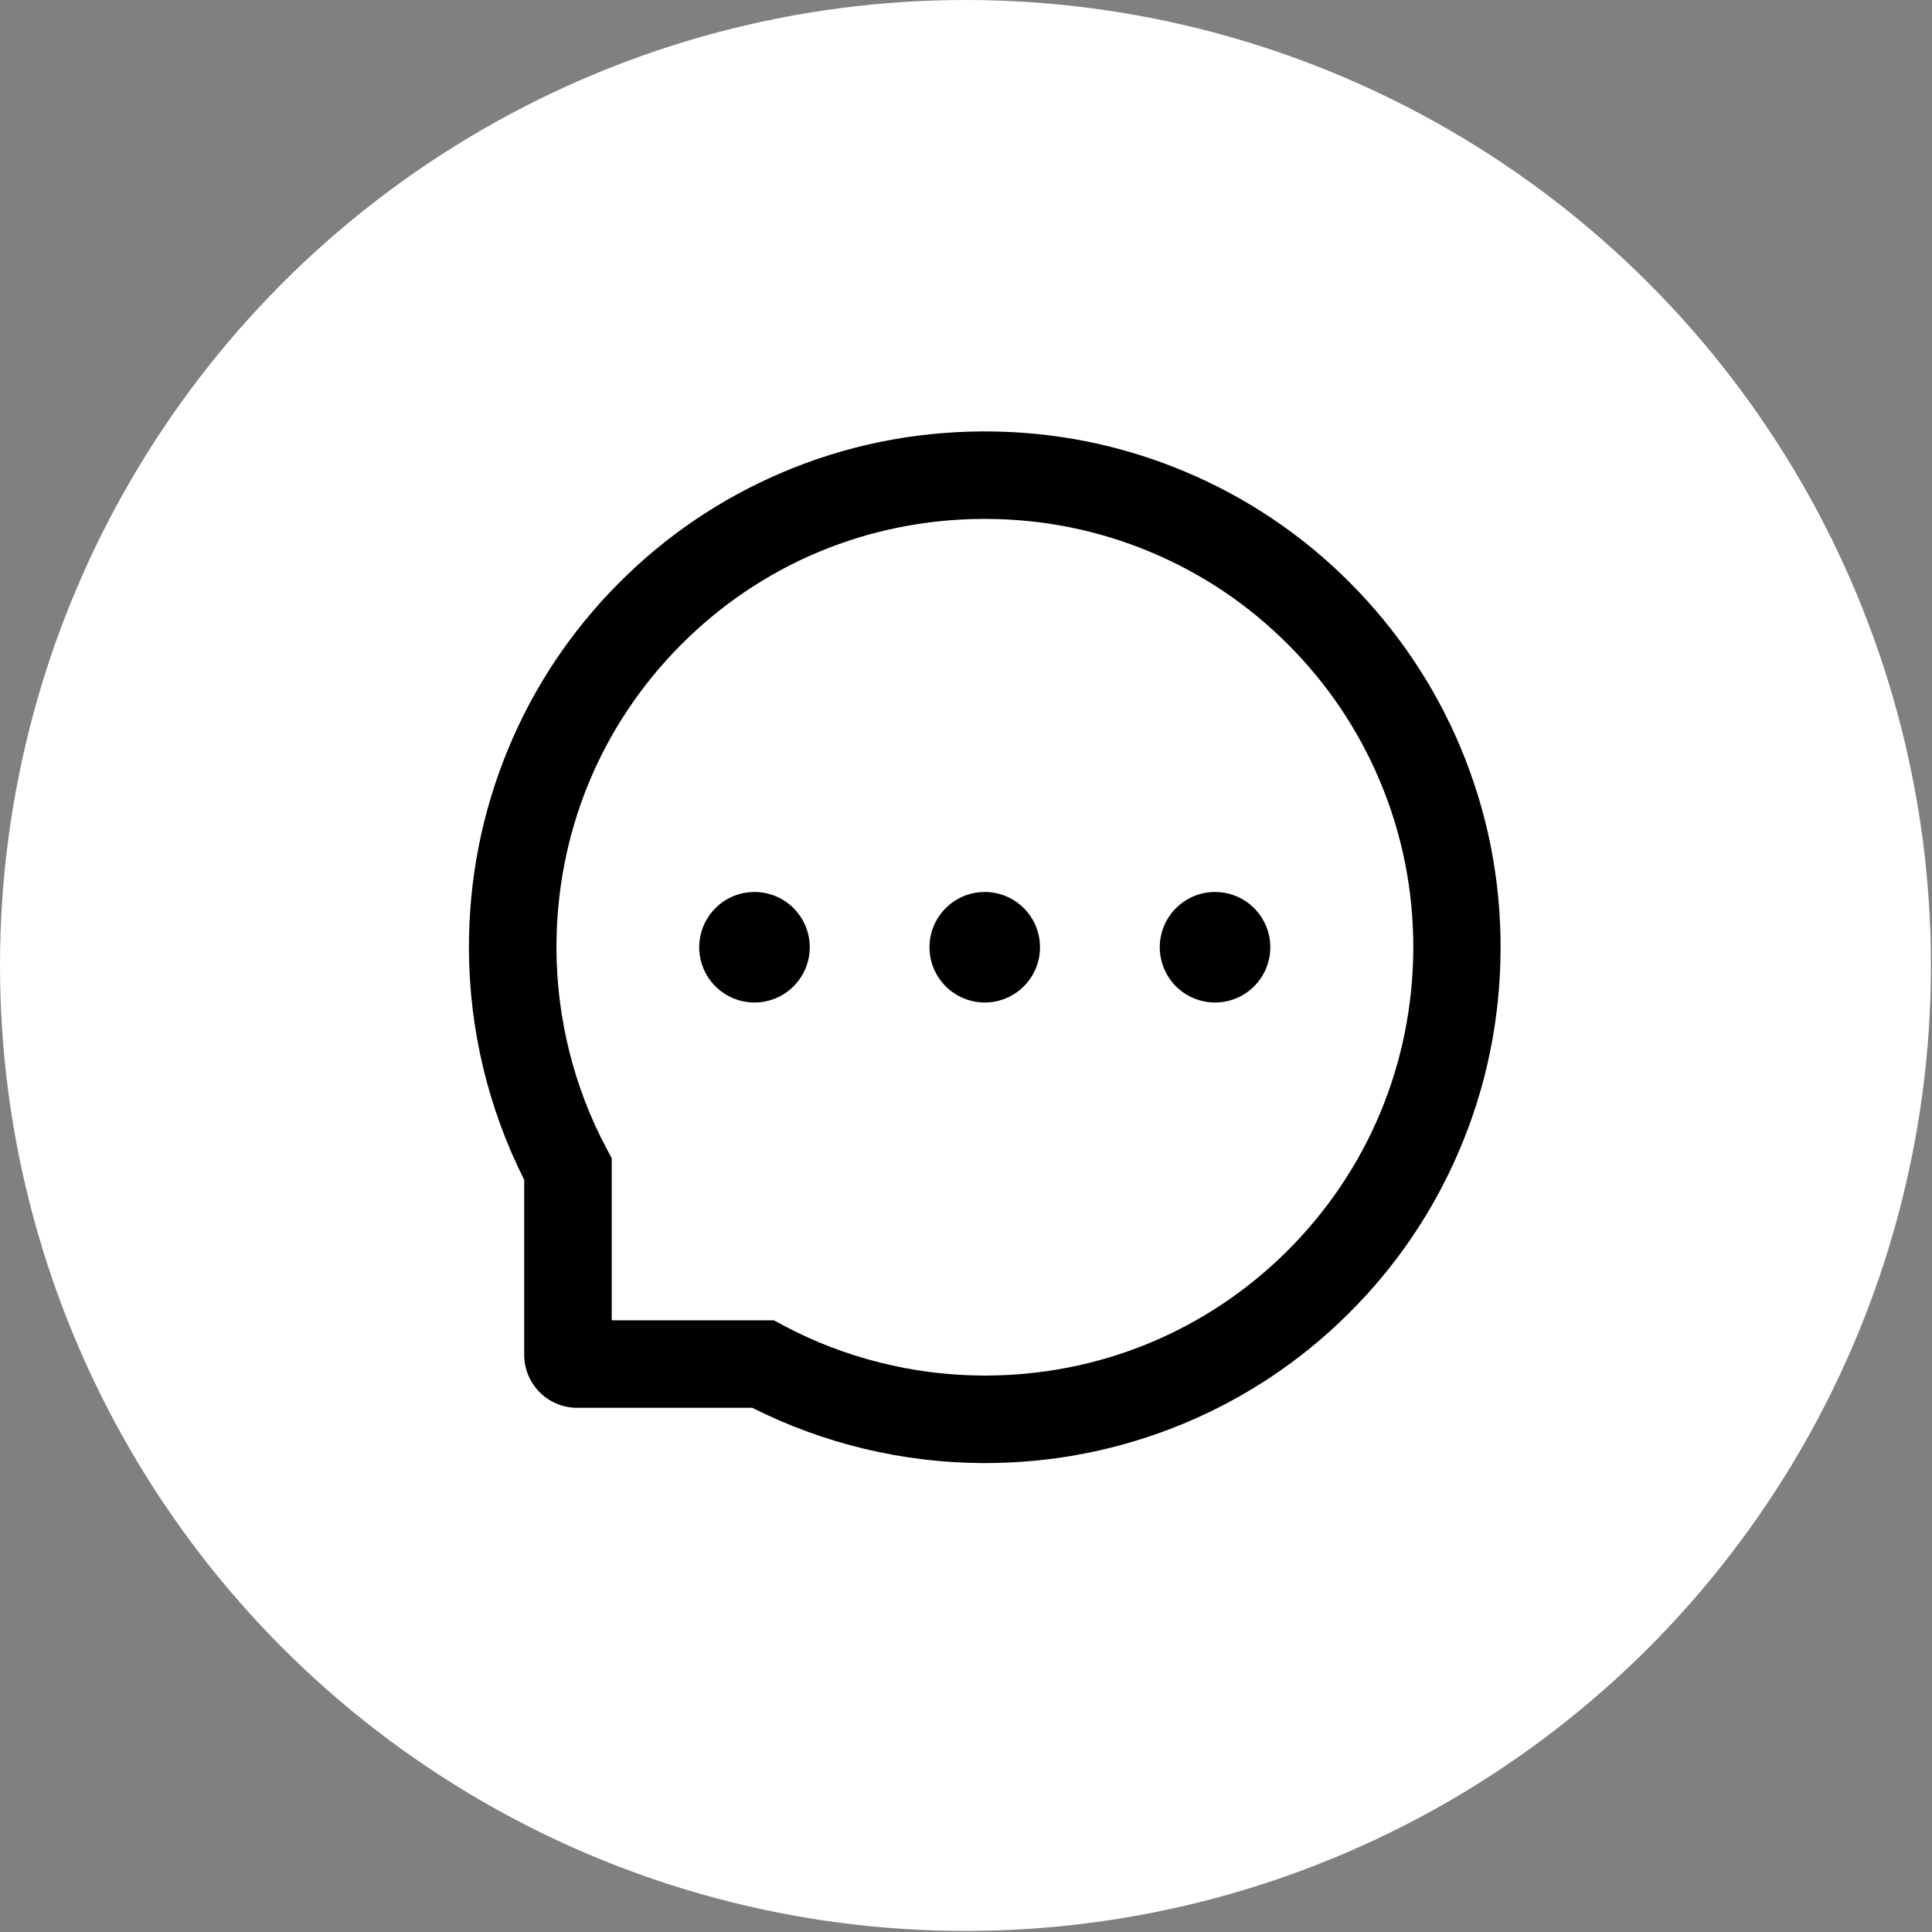 <?xml version="1.0" encoding="UTF-8"?> <svg xmlns="http://www.w3.org/2000/svg" width="103" height="103" viewBox="0 0 103 103" fill="none"><rect x="0" y="0" width="103" height="103" fill="#808080" stroke="none"/><circle cx="51.472" cy="51.472" r="51.472" fill="white"></circle><path d="M49.554 50.5C49.554 51.281 49.864 52.031 50.417 52.583C50.969 53.136 51.719 53.446 52.5 53.446C53.281 53.446 54.031 53.136 54.583 52.583C55.136 52.031 55.446 51.281 55.446 50.5C55.446 49.719 55.136 48.969 54.583 48.417C54.031 47.864 53.281 47.554 52.5 47.554C51.719 47.554 50.969 47.864 50.417 48.417C49.864 48.969 49.554 49.719 49.554 50.5ZM61.83 50.5C61.83 51.281 62.141 52.031 62.693 52.583C63.246 53.136 63.995 53.446 64.777 53.446C65.558 53.446 66.308 53.136 66.86 52.583C67.413 52.031 67.723 51.281 67.723 50.5C67.723 49.719 67.413 48.969 66.86 48.417C66.308 47.864 65.558 47.554 64.777 47.554C63.995 47.554 63.246 47.864 62.693 48.417C62.141 48.969 61.83 49.719 61.83 50.5ZM37.277 50.5C37.277 51.281 37.587 52.031 38.14 52.583C38.693 53.136 39.442 53.446 40.223 53.446C41.005 53.446 41.754 53.136 42.307 52.583C42.859 52.031 43.17 51.281 43.17 50.5C43.17 49.719 42.859 48.969 42.307 48.417C41.754 47.864 41.005 47.554 40.223 47.554C39.442 47.554 38.693 47.864 38.14 48.417C37.587 48.969 37.277 49.719 37.277 50.5ZM77.864 39.844C76.476 36.547 74.487 33.589 71.952 31.047C69.435 28.521 66.446 26.513 63.156 25.136C59.78 23.718 56.195 23 52.5 23H52.377C48.657 23.018 45.054 23.755 41.666 25.204C38.404 26.594 35.443 28.606 32.95 31.127C30.439 33.662 28.468 36.609 27.106 39.893C25.694 43.294 24.982 46.909 25 50.629C25.021 54.892 26.03 59.092 27.947 62.9V72.23C27.947 72.979 28.244 73.697 28.774 74.227C29.303 74.756 30.021 75.054 30.77 75.054H40.107C43.914 76.971 48.114 77.979 52.377 78H52.506C56.183 78 59.749 77.288 63.107 75.894C66.381 74.534 69.358 72.55 71.873 70.051C74.408 67.54 76.403 64.606 77.796 61.334C79.245 57.946 79.981 54.343 80 50.623C80.018 46.885 79.294 43.257 77.864 39.844ZM68.588 66.73C64.286 70.99 58.577 73.335 52.5 73.335H52.396C48.694 73.316 45.017 72.396 41.77 70.665L41.255 70.388H32.612V61.745L32.336 61.23C30.605 57.983 29.684 54.306 29.666 50.604C29.641 44.484 31.98 38.739 36.27 34.411C40.555 30.084 46.282 27.69 52.402 27.665H52.506C55.575 27.665 58.552 28.261 61.358 29.439C64.095 30.587 66.551 32.238 68.662 34.35C70.768 36.455 72.425 38.917 73.573 41.655C74.764 44.49 75.359 47.498 75.347 50.604C75.31 56.718 72.91 62.445 68.588 66.73Z" fill="black"></path></svg> 